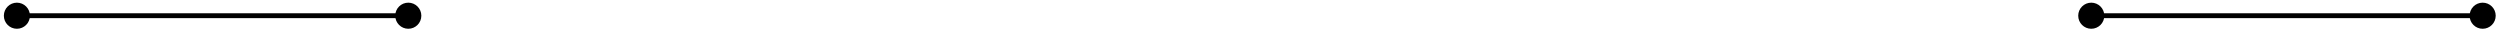 <?xml version="1.0" encoding="UTF-8"?> <svg xmlns="http://www.w3.org/2000/svg" width="511" height="6" viewBox="0 0 511 6" fill="none"><path d="M424.788 3.213C424.788 4.686 425.982 5.88 427.455 5.88C428.928 5.88 430.122 4.686 430.122 3.213C430.122 1.74 428.928 0.546 427.455 0.546C425.982 0.546 424.788 1.74 424.788 3.213ZM504.788 3.213C504.788 4.686 505.982 5.88 507.455 5.88C508.928 5.88 510.122 4.686 510.122 3.213C510.122 1.74 508.928 0.546 507.455 0.546C505.982 0.546 504.788 1.74 504.788 3.213ZM427.455 3.713H507.455V2.713H427.455V3.713Z" fill="black"></path><path d="M0.788 3.213C0.788 4.686 1.982 5.88 3.455 5.88C4.928 5.88 6.122 4.686 6.122 3.213C6.122 1.74 4.928 0.546 3.455 0.546C1.982 0.546 0.788 1.74 0.788 3.213ZM80.788 3.213C80.788 4.686 81.982 5.88 83.455 5.88C84.928 5.88 86.122 4.686 86.122 3.213C86.122 1.74 84.928 0.546 83.455 0.546C81.982 0.546 80.788 1.74 80.788 3.213ZM3.455 3.713H83.455V2.713H3.455V3.713Z" fill="black"></path></svg> 